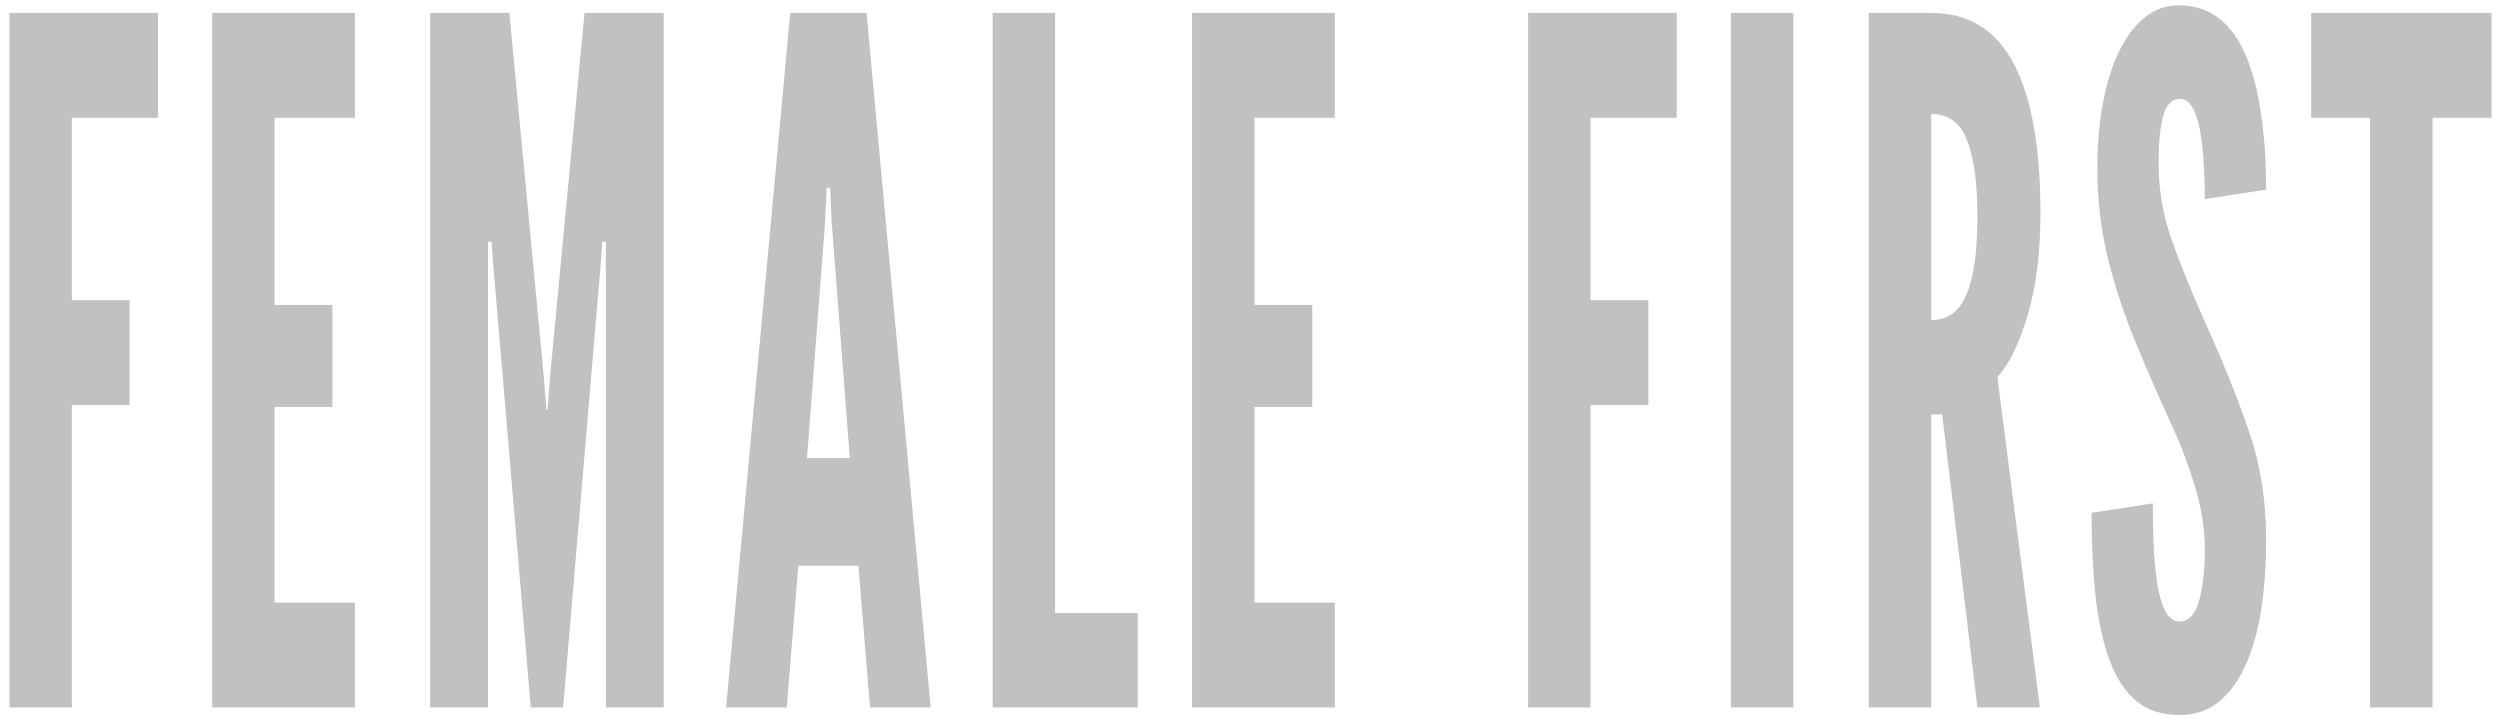 <svg width="155" height="45" viewBox="0 0 155 45" fill="none" xmlns="http://www.w3.org/2000/svg">
    <g opacity="0.25">
        <path d="M0.582 43.863V0.801H9.793V7.304H4.453V18.612H8.037V25.115H4.453V43.863H0.582Z" fill="#060606"/>
        <path d="M13.154 43.863V0.801H22.006V7.304H17.024V18.905H20.608V25.232H17.024V37.36H22.006V43.863H13.154Z" fill="#060606"/>
        <path d="M26.671 43.863V0.801H31.581L33.695 23.123L33.874 25.408H33.946L34.125 23.123L36.24 0.801H41.15V43.863H37.566V14.979H37.351L37.208 16.795L34.914 43.863H32.907L30.613 16.795L30.47 14.979H30.255V43.863H26.671Z" fill="#060606"/>
        <path d="M45.016 43.863L48.994 0.801H53.725L57.703 43.863H53.94L53.223 35.075H49.496L48.779 43.863H45.016ZM50.033 28.396H52.686L51.575 13.925L51.467 11.64H51.252L51.145 13.925L50.033 28.396Z" fill="#060606"/>
        <path d="M61.544 43.863V0.801H65.415V38.005H70.54V43.863H61.544Z" fill="#060606"/>
        <path d="M73.906 43.863V0.801H82.758V7.304H77.777V18.905H81.361V25.232H77.777V37.36H82.758V43.863H73.906Z" fill="#060606"/>
        <path d="M94.745 43.863V0.801H103.955V7.304H98.615V18.612H102.199V25.115H98.615V43.863H94.745Z" fill="#060606"/>
        <path d="M107.317 43.863V0.801H111.187V43.863H107.317Z" fill="#060606"/>
        <path d="M115.863 43.863V0.801H119.734C122.052 0.801 123.76 1.855 124.859 3.965C125.958 6.054 126.508 9.14 126.508 13.222C126.508 15.643 126.245 17.743 125.719 19.52C125.206 21.277 124.578 22.566 123.838 23.387L126.472 43.863H122.601L120.415 25.701H119.734V43.863H115.863ZM119.734 19.842C120.451 19.842 121.018 19.588 121.436 19.08C121.855 18.553 122.153 17.811 122.332 16.854C122.512 15.897 122.601 14.764 122.601 13.456C122.601 11.405 122.392 9.833 121.974 8.739C121.568 7.626 120.821 7.07 119.734 7.07V19.842Z" fill="#060606"/>
        <path d="M135.124 44.332C134.061 44.332 133.177 44.049 132.472 43.483C131.767 42.897 131.212 42.057 130.806 40.963C130.399 39.87 130.107 38.551 129.928 37.008C129.76 35.466 129.677 33.727 129.677 31.794L133.476 31.208C133.476 32.146 133.494 33.054 133.529 33.933C133.577 34.792 133.655 35.573 133.762 36.276C133.882 36.96 134.049 37.507 134.264 37.917C134.491 38.327 134.778 38.532 135.124 38.532C135.698 38.532 136.104 38.102 136.343 37.243C136.582 36.364 136.701 35.309 136.701 34.079C136.701 32.849 136.504 31.57 136.11 30.241C135.716 28.913 135.244 27.654 134.694 26.462C133.762 24.431 132.944 22.547 132.239 20.809C131.546 19.071 131.003 17.362 130.609 15.682C130.226 14.003 130.035 12.245 130.035 10.409C130.035 8.964 130.149 7.636 130.376 6.425C130.603 5.195 130.931 4.131 131.361 3.232C131.803 2.314 132.335 1.601 132.956 1.094C133.577 0.586 134.288 0.332 135.088 0.332C136.08 0.332 136.916 0.605 137.597 1.152C138.29 1.699 138.846 2.48 139.264 3.496C139.694 4.511 140.004 5.722 140.196 7.128C140.399 8.515 140.5 10.058 140.5 11.757L136.701 12.343C136.701 11.62 136.677 10.898 136.63 10.175C136.594 9.433 136.522 8.759 136.415 8.154C136.307 7.548 136.152 7.06 135.949 6.689C135.746 6.318 135.483 6.132 135.16 6.132C134.658 6.132 134.312 6.484 134.121 7.187C133.93 7.87 133.834 8.847 133.834 10.116C133.834 11.757 134.103 13.339 134.64 14.862C135.178 16.385 135.901 18.163 136.809 20.194C137.896 22.596 138.78 24.802 139.461 26.814C140.154 28.826 140.5 31.052 140.5 33.493C140.5 35.036 140.399 36.471 140.196 37.799C139.993 39.108 139.67 40.25 139.228 41.227C138.798 42.203 138.242 42.965 137.561 43.512C136.892 44.059 136.08 44.332 135.124 44.332Z" fill="#060606"/>
        <path d="M146.947 43.863V7.304H143.292V0.801H154.474V7.304H150.818V43.863H146.947Z" fill="#060606"/>
    </g>
</svg>
